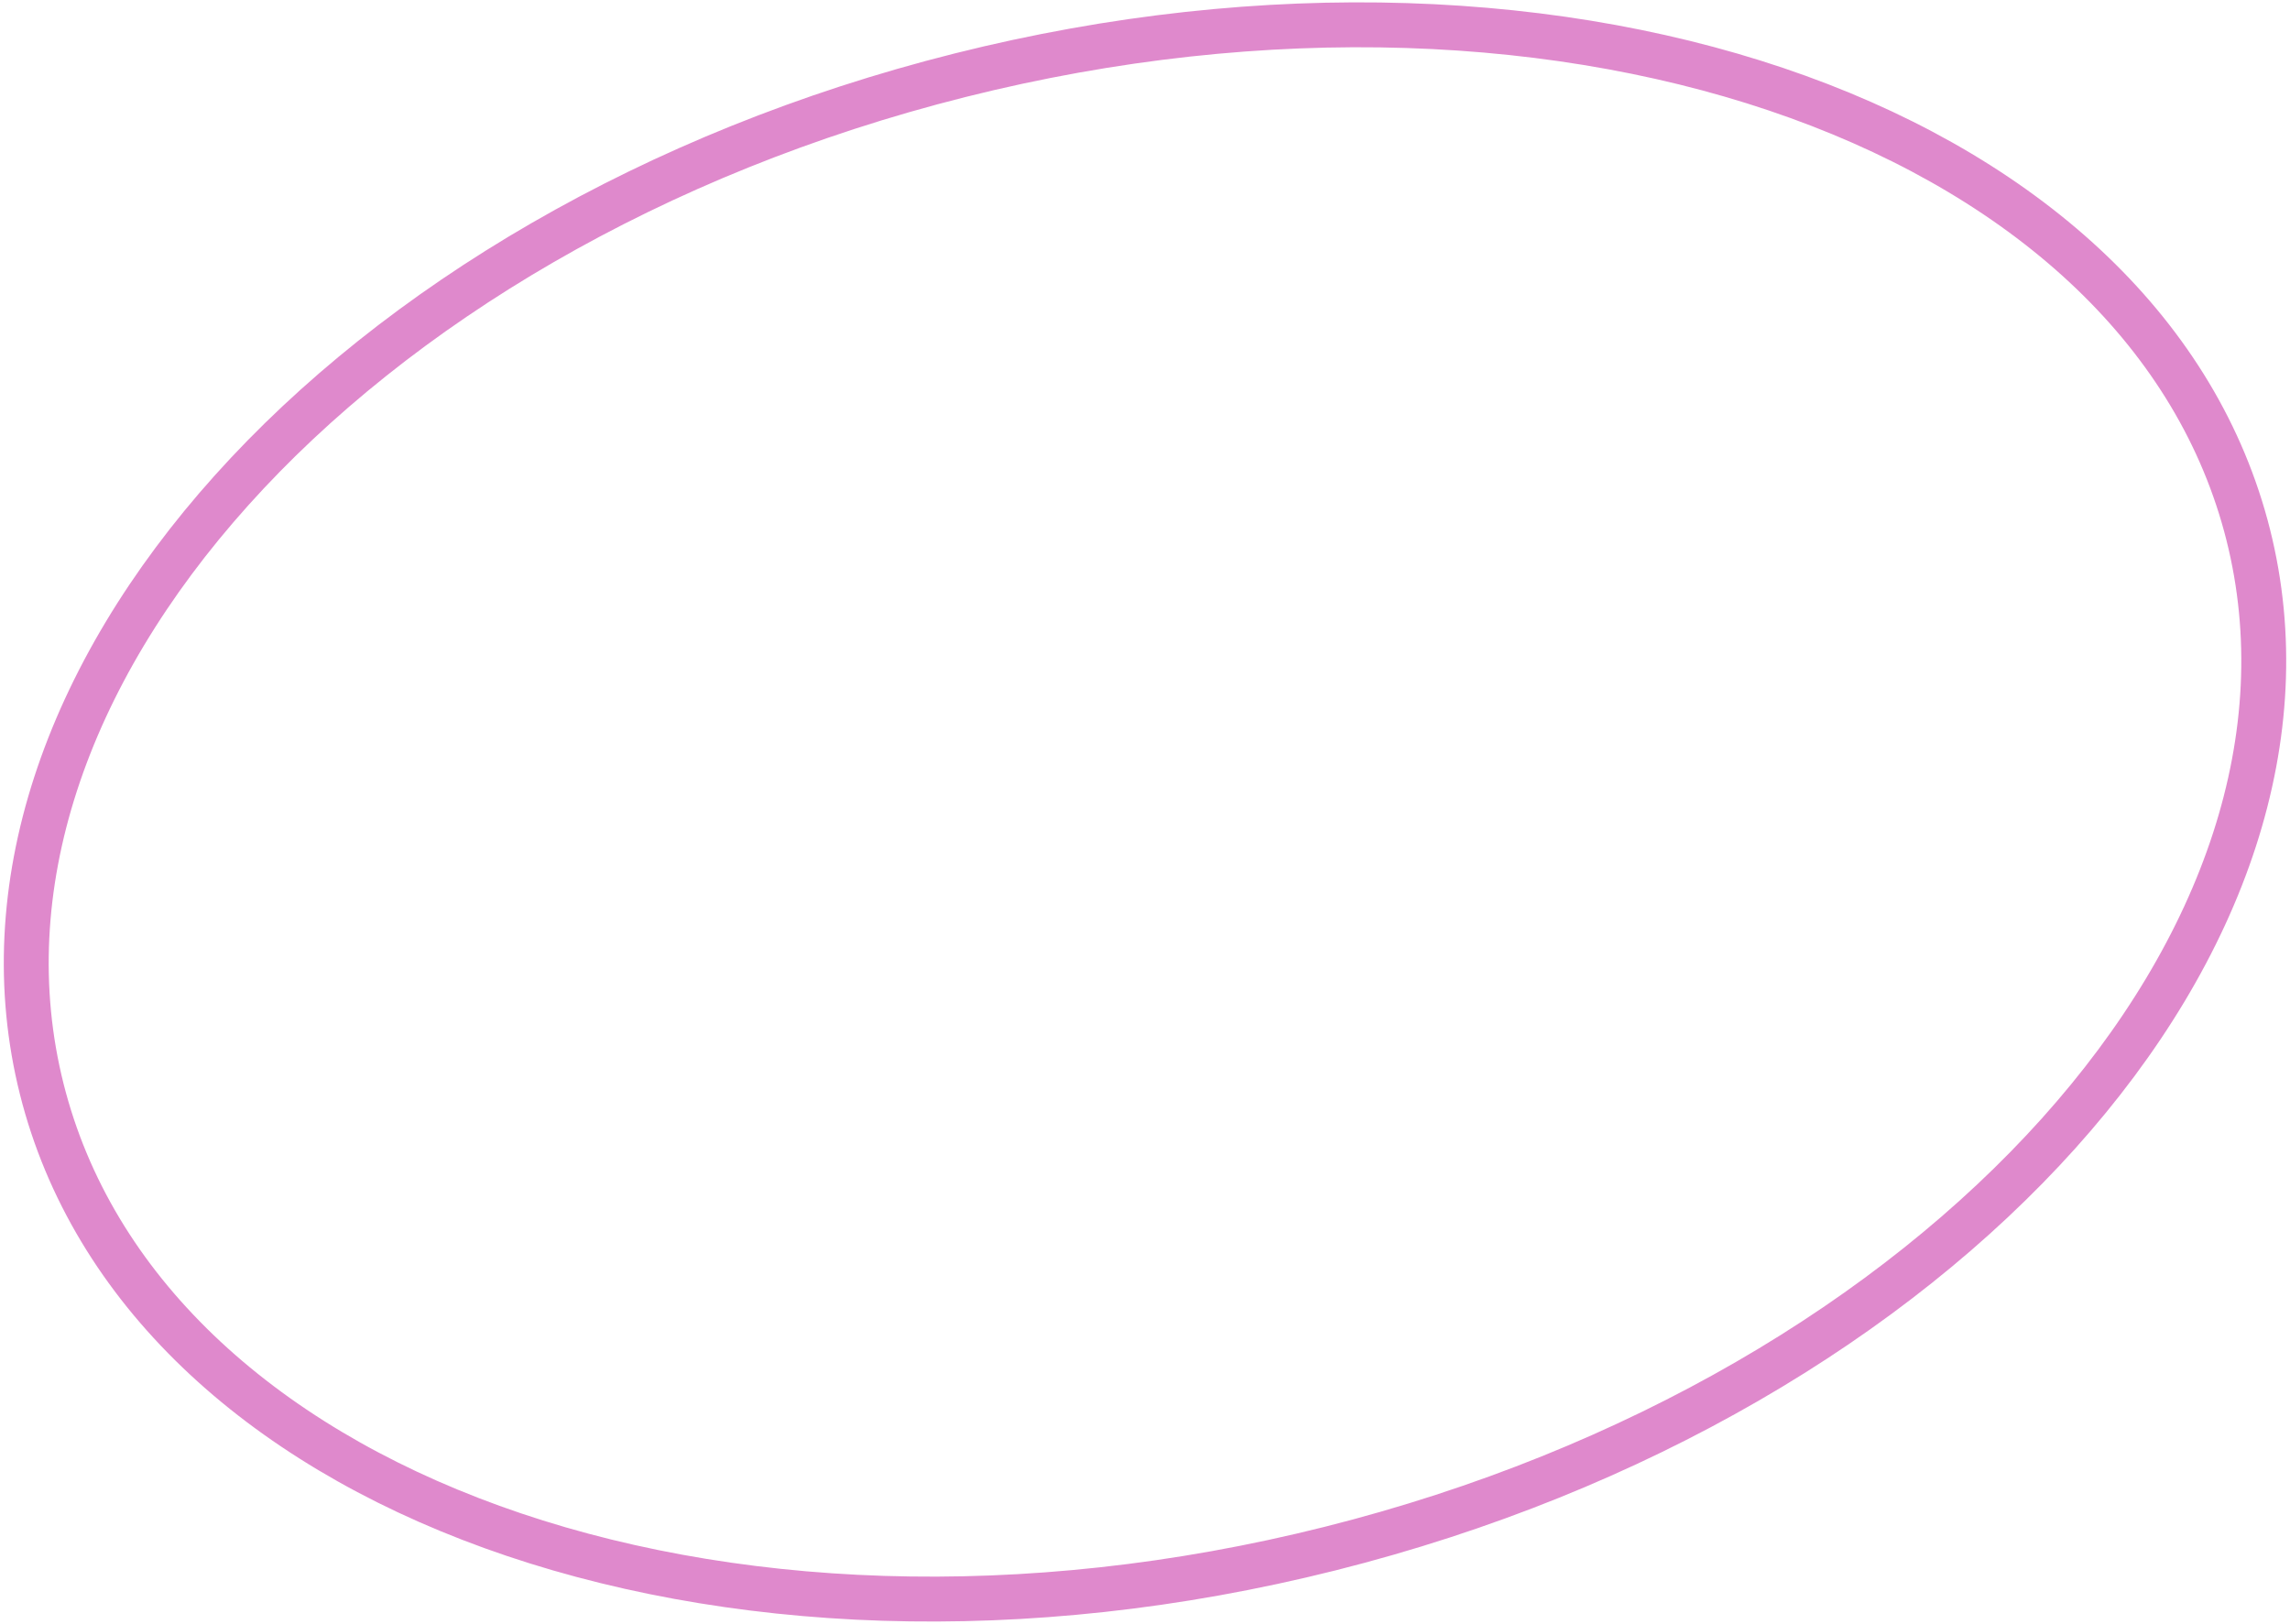 <?xml version="1.0" encoding="UTF-8"?> <svg xmlns="http://www.w3.org/2000/svg" width="306" height="217" viewBox="0 0 306 217" fill="none"> <path d="M300.422 71.476C307.134 98.203 297.23 126.778 275.067 151.466C252.919 176.138 218.736 196.643 177.724 206.943C136.712 217.243 96.897 215.323 65.719 204.043C34.522 192.756 12.291 172.252 5.578 145.525C-1.134 118.797 8.77 90.222 30.933 65.534C53.081 40.862 87.264 20.357 128.276 10.057C169.288 -0.243 209.104 1.677 240.281 12.957C271.479 24.244 293.709 44.748 300.422 71.476Z" stroke="#DF89CC" stroke-width="6"></path> </svg> 